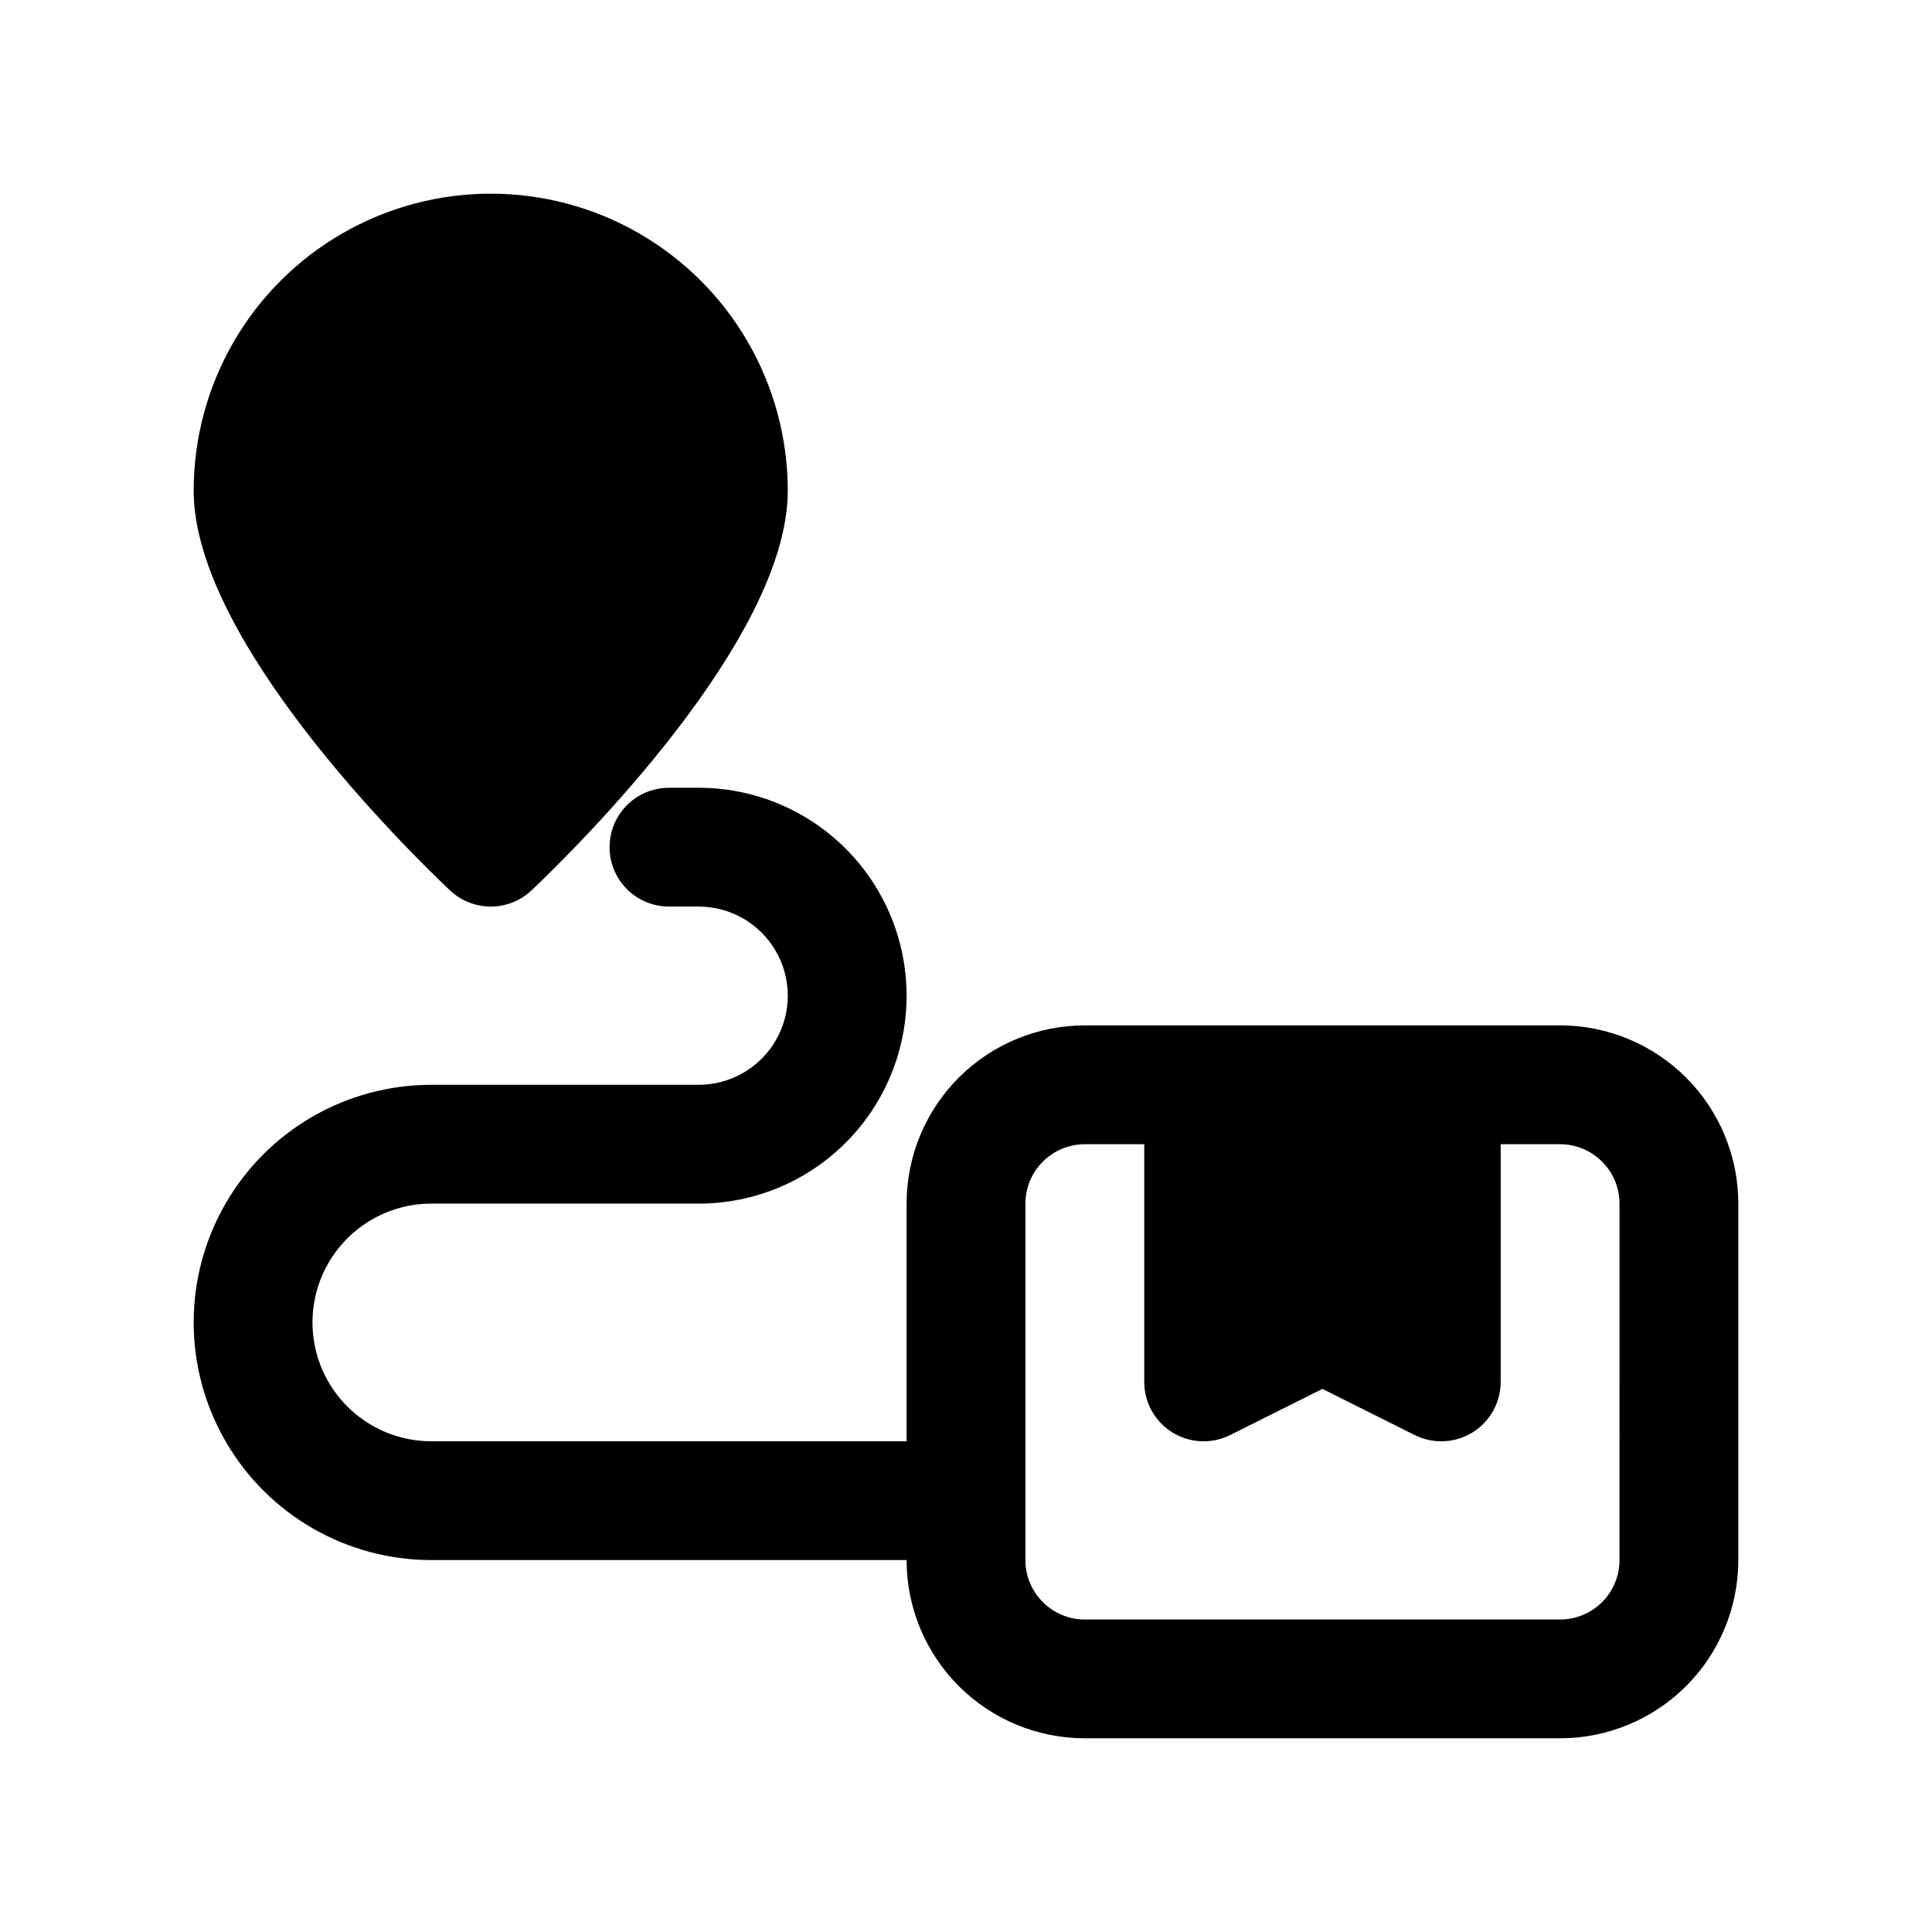 <?xml version="1.0" encoding="UTF-8"?>
<!-- The Best Svg Icon site in the world: iconSvg.co, Visit us! https://iconsvg.co -->
<svg fill="#000000" width="800px" height="800px" version="1.1" viewBox="144 144 512 512" xmlns="http://www.w3.org/2000/svg">
 <g>
  <path d="m263.23 379.94c2.922 2.766 6.797 4.309 10.824 4.309 4.027 0 7.898-1.543 10.824-4.309 11.336-10.754 67.887-66.348 67.887-105.89 0-28.125-15.004-54.113-39.359-68.176s-54.363-14.062-78.719 0c-24.359 14.062-39.363 40.051-39.363 68.176 0 39.547 56.555 95.141 67.906 105.89z"/>
  <path d="m557.44 415.74h-125.95c-12.527 0-24.543 4.977-33.398 13.836-8.859 8.855-13.836 20.871-13.836 33.398v62.977l-125.95-0.004c-11.25 0-21.645-6-27.27-15.742-5.625-9.742-5.625-21.746 0-31.488s16.02-15.742 27.27-15.742h70.848c19.688 0 37.879-10.504 47.723-27.555 9.844-17.047 9.844-38.055 0-55.102-9.844-17.051-28.035-27.555-47.723-27.555h-7.871c-5.625 0-10.82 3-13.633 7.871-2.812 4.871-2.812 10.875 0 15.746 2.812 4.871 8.008 7.871 13.633 7.871h7.871c8.438 0 16.234 4.5 20.453 11.809s4.219 16.309 0 23.617c-4.219 7.305-12.016 11.809-20.453 11.809h-70.848c-22.496 0-43.289 12-54.539 31.488-11.25 19.484-11.25 43.488 0 62.973 11.25 19.488 32.043 31.488 54.539 31.488h125.95c0 12.527 4.977 24.543 13.836 33.398 8.855 8.859 20.871 13.836 33.398 13.836h125.95-0.004c12.527 0 24.543-4.977 33.398-13.836 8.859-8.855 13.836-20.871 13.836-33.398v-94.461c0-12.527-4.977-24.543-13.836-33.398-8.855-8.859-20.871-13.836-33.398-13.836zm15.742 141.7h0.004c0 4.176-1.66 8.18-4.613 11.133-2.953 2.953-6.957 4.613-11.133 4.613h-125.95c-4.176 0-8.184-1.66-11.133-4.613-2.953-2.953-4.613-6.957-4.613-11.133v-94.461c0-4.176 1.66-8.184 4.613-11.133 2.949-2.953 6.957-4.613 11.133-4.613h15.742v62.977c-0.004 5.457 2.82 10.527 7.461 13.398 4.641 2.867 10.438 3.133 15.32 0.691l24.449-12.23 24.449 12.234 0.004-0.004c4.883 2.441 10.676 2.176 15.32-0.691 4.641-2.871 7.465-7.941 7.461-13.398v-62.977h15.742c4.176 0 8.18 1.66 11.133 4.613 2.953 2.949 4.613 6.957 4.613 11.133z"/>
 </g>
</svg>